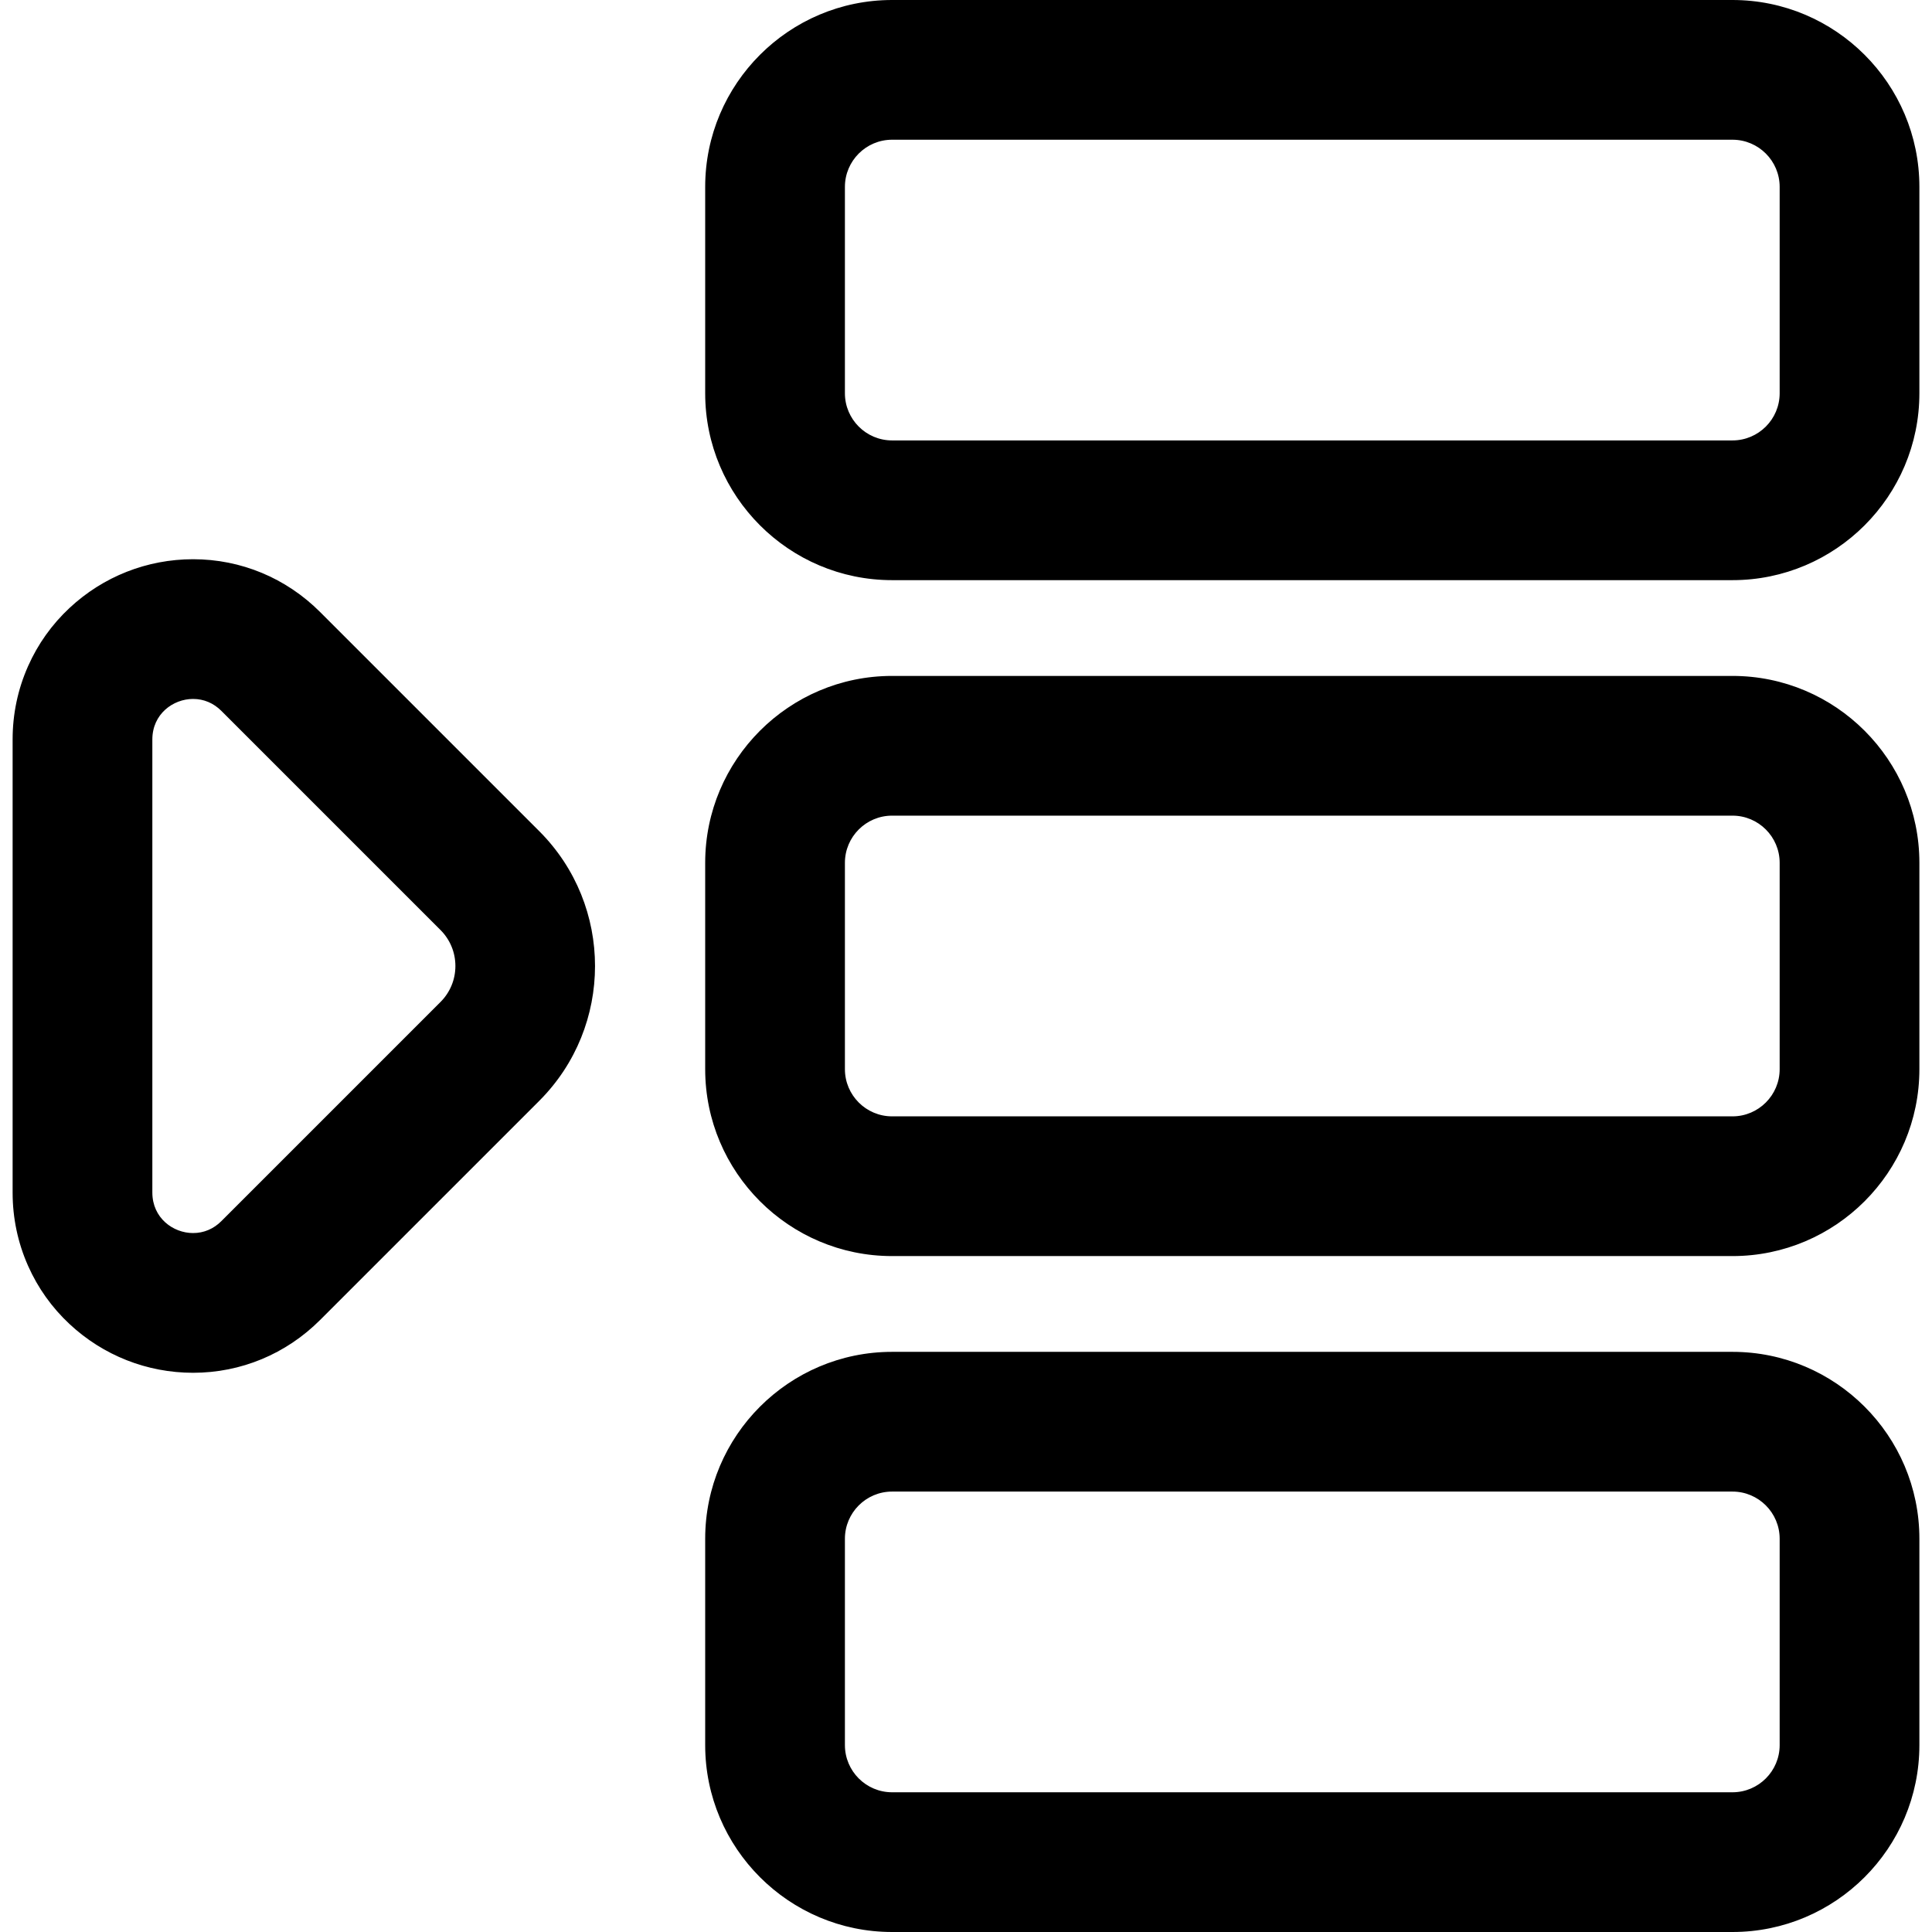 <?xml version="1.0" encoding="iso-8859-1"?>
<!-- Uploaded to: SVG Repo, www.svgrepo.com, Generator: SVG Repo Mixer Tools -->
<!DOCTYPE svg PUBLIC "-//W3C//DTD SVG 1.1//EN" "http://www.w3.org/Graphics/SVG/1.1/DTD/svg11.dtd">
<svg fill="#000000" version="1.1" id="Capa_1" xmlns="http://www.w3.org/2000/svg" xmlns:xlink="http://www.w3.org/1999/xlink" 
	 width="800px" height="800px" viewBox="0 0 606.191 606.191"
	 xml:space="preserve">
<g>
	<g>
		<g>
			<path d="M22.158,415.072c10.465,9.775,24.11,15.156,38.422,15.156c14.886,0,28.922-5.836,39.521-16.436l68.75-68.75
				c23.129-23.129,23.129-60.764,0-83.894l-68.75-68.75C89.502,181.8,75.466,175.963,60.58,175.963
				c-14.312,0-27.958,5.383-38.422,15.156c-5.505,5.141-9.842,11.228-12.89,18.091c-3.191,7.186-4.809,14.858-4.809,22.804v142.163
				c0,7.947,1.618,15.619,4.81,22.807C12.317,403.846,16.653,409.932,22.158,415.072z M47.299,232.015
				c0-7.948,6.502-13.211,13.28-13.211c3.239,0,6.542,1.202,9.228,3.888l68.75,68.75c6.437,6.437,6.437,16.873,0,23.308
				l-68.75,68.75c-2.687,2.688-5.988,3.889-9.228,3.889c-6.778,0-13.28-5.264-13.28-13.211L47.299,232.015L47.299,232.015z"/>
			<path d="M60.58,430.729c-14.44,0-28.207-5.431-38.763-15.291c-5.553-5.186-9.928-11.325-13.005-18.25
				c-3.22-7.252-4.853-14.993-4.853-23.01V232.015c0-8.016,1.632-15.757,4.852-23.007c3.076-6.926,7.451-13.067,13.005-18.253
				c10.558-9.861,24.325-15.291,38.764-15.291c15.02,0,29.181,5.889,39.874,16.583l68.75,68.75
				c23.324,23.325,23.324,61.277,0,84.601l-68.75,68.75C89.762,424.84,75.601,430.729,60.58,430.729z M60.58,176.463
				c-14.185,0-27.709,5.335-38.081,15.021c-5.456,5.095-9.753,11.127-12.774,17.929c-3.163,7.122-4.766,14.726-4.766,22.601v142.163
				c0,7.876,1.604,15.48,4.767,22.604c3.021,6.801,7.319,12.832,12.773,17.926c10.371,9.687,23.895,15.021,38.081,15.021
				c14.754,0,28.664-5.785,39.167-16.289l68.75-68.75c22.934-22.935,22.934-60.252,0-83.187l-68.75-68.75
				C89.243,182.248,75.333,176.463,60.58,176.463z M60.58,387.889c-8.626,0-13.78-6.972-13.78-13.711l0-142.163
				c0-6.74,5.154-13.711,13.78-13.711c3.577,0,6.98,1.433,9.581,4.035l68.75,68.75c3.208,3.208,4.974,7.472,4.974,12.008
				c0,4.536-1.766,8.8-4.974,12.007l-68.75,68.75C67.561,386.456,64.158,387.889,60.58,387.889z M60.58,219.303
				c-6.282,0-12.78,4.755-12.78,12.711l0,142.163c0,7.956,6.498,12.711,12.78,12.711c3.358,0,6.427-1.294,8.875-3.742l68.75-68.75
				c3.019-3.019,4.681-7.031,4.681-11.3c0-4.269-1.662-8.283-4.681-11.301l-68.75-68.75
				C67.006,220.597,63.938,219.303,60.58,219.303z"/>
		</g>
		<g>
			<path d="M601.732,58.64c0-32.059-26.082-58.14-58.141-58.14h-263.69c-32.058,0-58.14,26.082-58.14,58.14v64.75
				c0,32.059,26.082,58.14,58.14,58.14h263.69c32.059,0,58.141-26.082,58.141-58.14V58.64z M558.893,123.39
				c0,8.45-6.852,15.3-15.301,15.3h-263.69c-8.45,0-15.3-6.85-15.3-15.3V58.64c0-8.45,6.85-15.3,15.3-15.3h263.69
				c8.449,0,15.301,6.85,15.301,15.3V123.39z"/>
			<path d="M543.592,182.03h-263.69c-32.334,0-58.64-26.306-58.64-58.64V58.64c0-32.334,26.306-58.64,58.64-58.64h263.69
				c32.335,0,58.641,26.306,58.641,58.64v64.75C602.232,155.725,575.927,182.03,543.592,182.03z M279.902,1
				c-31.783,0-57.64,25.857-57.64,57.64v64.75c0,31.783,25.857,57.64,57.64,57.64h263.69c31.783,0,57.641-25.857,57.641-57.64V58.64
				c0-31.783-25.857-57.64-57.641-57.64H279.902z M543.592,139.19h-263.69c-8.712,0-15.8-7.088-15.8-15.8V58.64
				c0-8.712,7.088-15.8,15.8-15.8h263.69c8.713,0,15.801,7.088,15.801,15.8v64.75C559.393,132.103,552.305,139.19,543.592,139.19z
				 M279.902,43.84c-8.161,0-14.8,6.639-14.8,14.8v64.75c0,8.161,6.639,14.8,14.8,14.8h263.69c8.161,0,14.801-6.639,14.801-14.8
				V58.64c0-8.161-6.64-14.8-14.801-14.8H279.902z"/>
		</g>
		<g>
			<path d="M601.732,270.721c0-32.058-26.082-58.14-58.141-58.14h-263.69c-32.058,0-58.14,26.082-58.14,58.14v64.75
				c0,32.059,26.082,58.141,58.14,58.141h263.69c32.059,0,58.141-26.082,58.141-58.141V270.721z M558.893,335.471
				c0,8.449-6.852,15.301-15.301,15.301h-263.69c-8.45,0-15.3-6.852-15.3-15.301v-64.75c0-8.45,6.85-15.3,15.3-15.3h263.69
				c8.449,0,15.301,6.85,15.301,15.3V335.471z"/>
			<path d="M543.592,394.111h-263.69c-32.334,0-58.64-26.306-58.64-58.641v-64.75c0-32.334,26.306-58.64,58.64-58.64h263.69
				c32.335,0,58.641,26.306,58.641,58.64v64.75C602.232,367.806,575.927,394.111,543.592,394.111z M279.902,213.082
				c-31.783,0-57.64,25.857-57.64,57.64v64.75c0,31.783,25.857,57.641,57.64,57.641h263.69c31.783,0,57.641-25.857,57.641-57.641
				v-64.75c0-31.783-25.857-57.64-57.641-57.64H279.902z M543.592,351.271h-263.69c-8.712,0-15.8-7.088-15.8-15.801v-64.75
				c0-8.712,7.088-15.8,15.8-15.8h263.69c8.713,0,15.801,7.088,15.801,15.8v64.75C559.393,344.184,552.305,351.271,543.592,351.271z
				 M279.902,255.921c-8.161,0-14.8,6.639-14.8,14.8v64.75c0,8.161,6.639,14.801,14.8,14.801h263.69
				c8.161,0,14.801-6.64,14.801-14.801v-64.75c0-8.161-6.64-14.8-14.801-14.8H279.902z"/>
		</g>
		<g>
			<path d="M601.732,547.553v-64.75c0-32.059-26.082-58.141-58.141-58.141h-263.69c-32.058,0-58.14,26.082-58.14,58.141v64.75
				c0,32.059,26.082,58.139,58.14,58.139h263.69C575.65,605.691,601.732,579.611,601.732,547.553z M558.893,547.553
				c0,8.449-6.852,15.299-15.301,15.299h-263.69c-8.45,0-15.3-6.85-15.3-15.299v-64.75c0-8.451,6.85-15.301,15.3-15.301h263.69
				c8.449,0,15.301,6.85,15.301,15.301V547.553z"/>
			<path d="M543.592,606.191h-263.69c-32.334,0-58.64-26.306-58.64-58.639v-64.75c0-32.335,26.306-58.641,58.64-58.641h263.69
				c32.335,0,58.641,26.306,58.641,58.641v64.75C602.232,579.886,575.927,606.191,543.592,606.191z M279.902,425.162
				c-31.783,0-57.64,25.857-57.64,57.641v64.75c0,31.782,25.857,57.639,57.64,57.639h263.69c31.783,0,57.641-25.856,57.641-57.639
				v-64.75c0-31.783-25.857-57.641-57.641-57.641H279.902z M543.592,563.352h-263.69c-8.712,0-15.8-7.087-15.8-15.799v-64.75
				c0-8.713,7.088-15.801,15.8-15.801h263.69c8.713,0,15.801,7.088,15.801,15.801v64.75
				C559.393,556.265,552.305,563.352,543.592,563.352z M279.902,468.002c-8.161,0-14.8,6.64-14.8,14.801v64.75
				c0,8.16,6.639,14.799,14.8,14.799h263.69c8.161,0,14.801-6.639,14.801-14.799v-64.75c0-8.161-6.64-14.801-14.801-14.801H279.902z
				"/>
		</g>
	</g>
</g>
</svg>